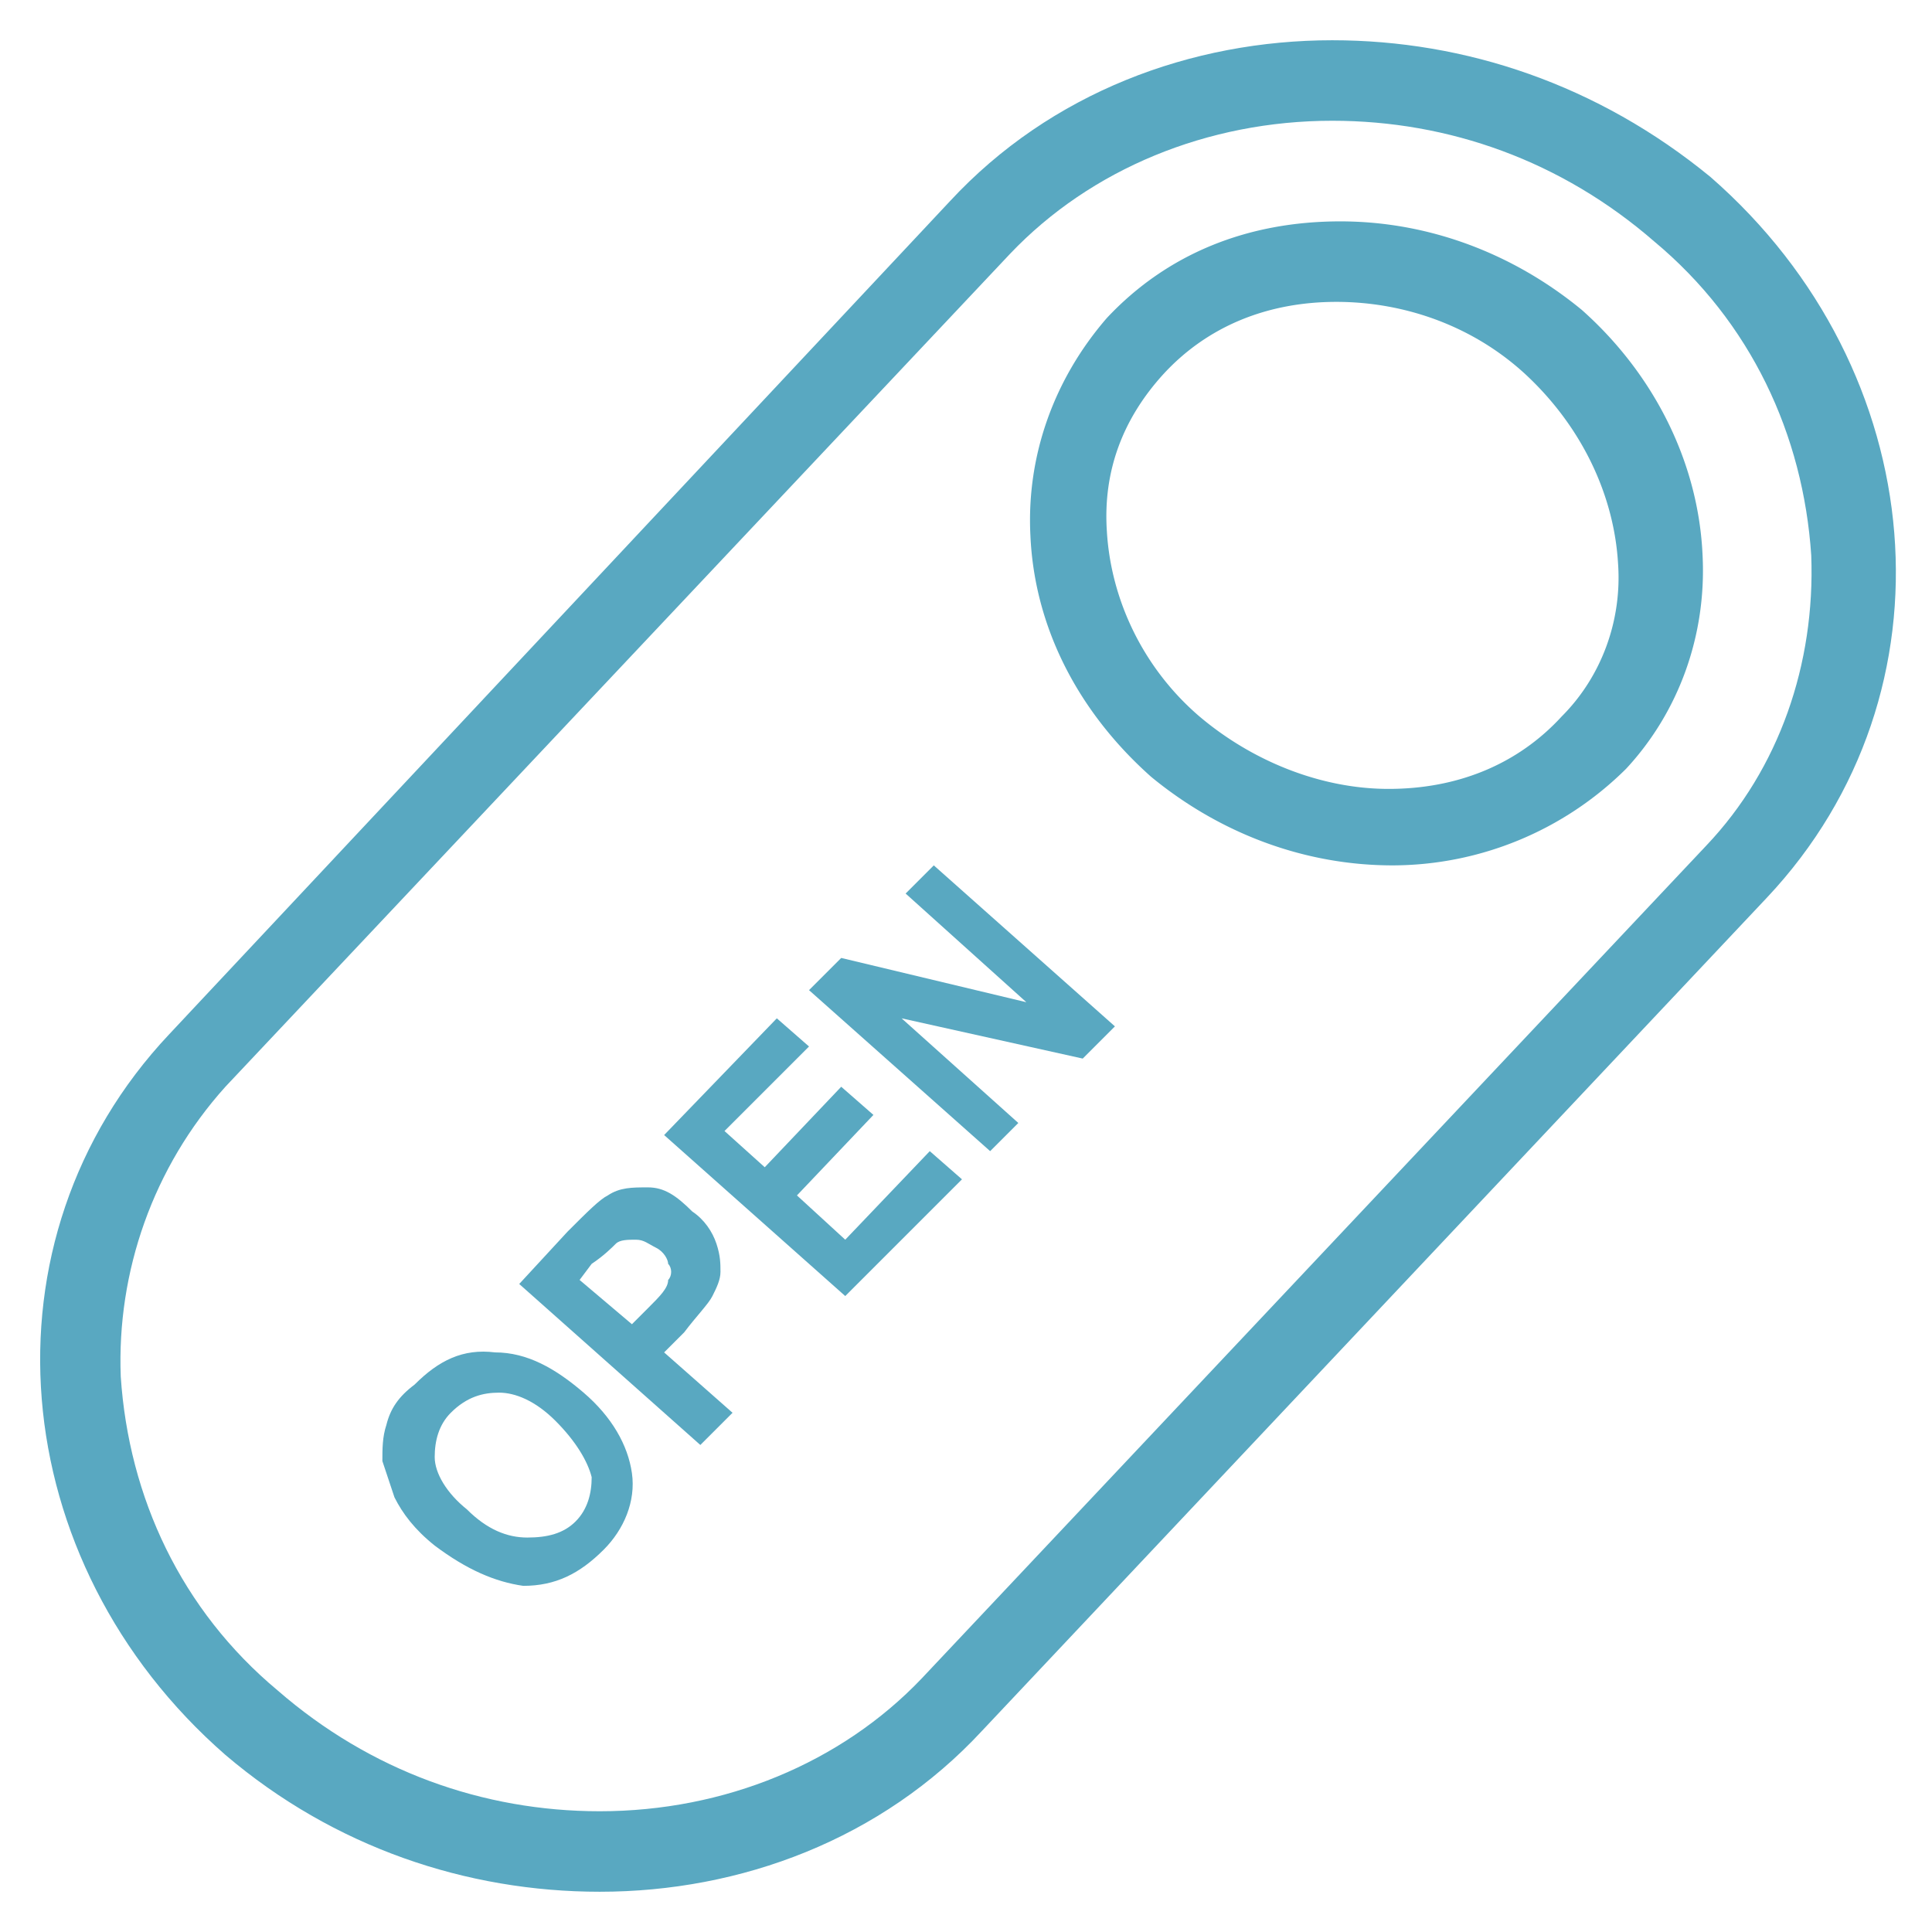 <svg xmlns="http://www.w3.org/2000/svg" fill="rgba(89,168,193,1)" viewBox="0 0 48 48"><path fill="rgba(89,168,193,1)" d="M33.1 3c2.9 0 5.7 1 8 3 2.4 2 3.7 4.8 3.9 7.8.1 2.7-.8 5.3-2.6 7.2L22.9 41.7c-2 2.1-4.9 3.3-8 3.3-2.9 0-5.7-1-8-3-2.4-2-3.7-4.8-3.9-7.8-.1-2.6.8-5.2 2.6-7.2L25.1 6.3c2-2.1 4.9-3.3 8-3.3m0-2c-3.5 0-7 1.3-9.5 4L4.2 25.7C-.6 30.8.1 38.8 5.6 43.6c2.7 2.3 6 3.4 9.3 3.4 3.5 0 7-1.3 9.5-4l19.5-20.7c4.8-5.1 4.1-13.1-1.4-17.9C39.7 2.1 36.4 1 33.1 1z"/><path fill="rgba(89,168,193,1)" d="M34.6 21.5c-2.2 0-4.3-.8-6-2.2-1.8-1.6-2.9-3.7-3-6-.1-2 .6-3.9 1.9-5.4C29 6.3 31 5.5 33.3 5.5c2.2 0 4.3.8 6 2.2 1.8 1.6 2.9 3.8 3 6.1.1 2-.6 3.9-1.9 5.3a8.25 8.25 0 0 1-5.8 2.4zm-1.4-14c-1.7 0-3.2.6-4.3 1.8-1 1.1-1.5 2.4-1.4 3.9.1 1.7.9 3.4 2.3 4.6 1.3 1.1 3 1.8 4.7 1.8 1.7 0 3.2-.6 4.3-1.8 1-1 1.5-2.4 1.4-3.8-.1-1.7-.9-3.4-2.3-4.7-1.3-1.2-3-1.8-4.7-1.8z"/><g fill="rgba(89,168,193,1)"><path d="M10.8 38.4c-.5-.4-.8-.8-1-1.2l-.3-.9c0-.3 0-.6.1-.9.1-.4.3-.7.7-1 .6-.6 1.2-.9 2-.8.8 0 1.5.4 2.2 1s1.1 1.3 1.2 2c.1.7-.2 1.4-.7 1.9-.6.6-1.2.9-2 .9-.7-.1-1.4-.4-2.2-1zm.8-.9c.5.5 1 .7 1.5.7s.9-.1 1.2-.4c.3-.3.4-.7.4-1.1-.1-.4-.4-.9-.9-1.4s-1-.7-1.4-.7-.8.1-1.2.5c-.3.3-.4.7-.4 1.1 0 .4.3.9.8 1.3zM17.4 35.9l-4.5-4 1.2-1.3c.5-.5.8-.8 1-.9.3-.2.6-.2 1-.2s.7.2 1.1.6c.3.2.5.5.6.8s.1.5.1.7-.1.4-.2.6c-.1.2-.4.5-.7.9l-.5.5 1.7 1.5-.8.8zm-3-4.1l1.3 1.1.4-.4c.3-.3.5-.5.5-.7.1-.1.1-.3 0-.4 0-.1-.1-.3-.3-.4-.2-.1-.3-.2-.5-.2s-.4 0-.5.1-.3.3-.6.5l-.3.4zM21 32.2l-4.5-4 2.8-2.9.8.7-2.1 2.1 1 .9 1.9-2 .8.7-1.9 2 1.2 1.1 2.1-2.2.8.7-2.9 2.9zM24.6 28.6l-4.5-4 .8-.8 4.6 1.1-3-2.7.7-.7 4.5 4-.8.8-4.5-1 2.9 2.6-.7.7z"/></g></svg>